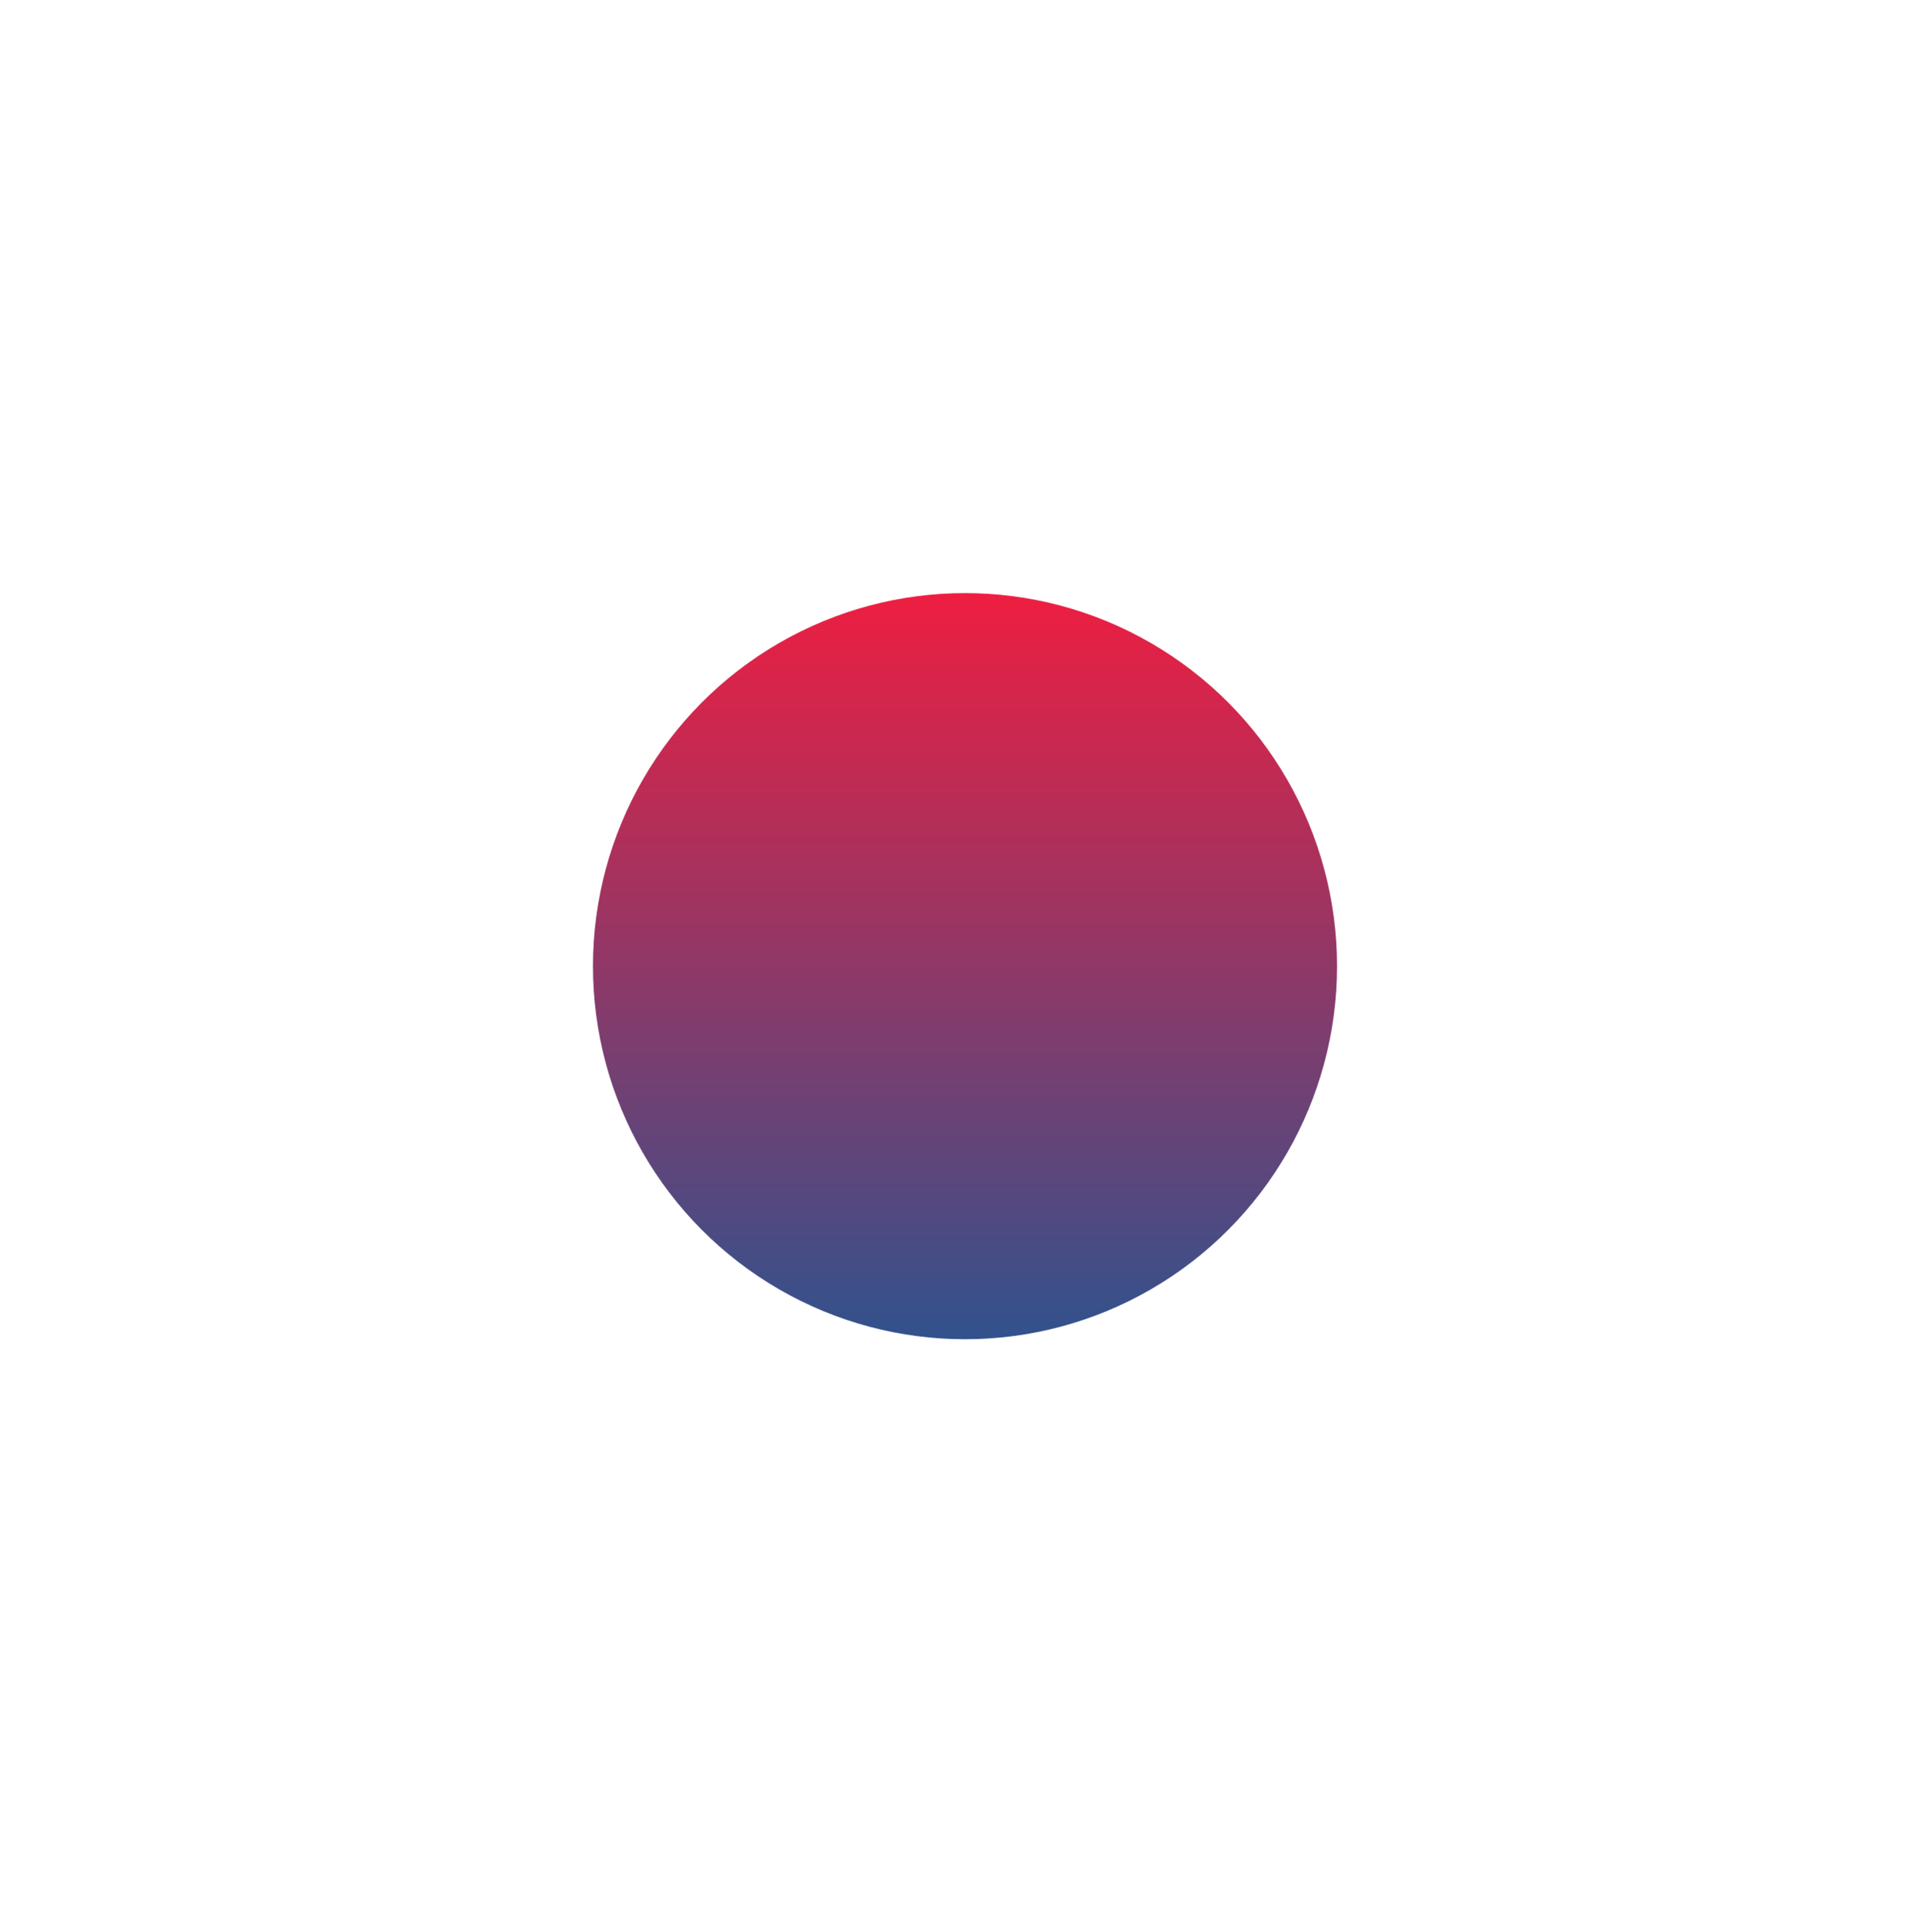 <?xml version="1.0" encoding="UTF-8"?> <svg xmlns="http://www.w3.org/2000/svg" width="1022" height="1023" viewBox="0 0 1022 1023" fill="none"><g filter="url(#filter0_f_1_3499)"><ellipse cx="511" cy="511.5" rx="197" ry="197.5" fill="url(#paint0_linear_1_3499)"></ellipse></g><defs><filter id="filter0_f_1_3499" x="0" y="0" width="1022" height="1023" filterUnits="userSpaceOnUse" color-interpolation-filters="sRGB"><feFlood flood-opacity="0" result="BackgroundImageFix"></feFlood><feBlend mode="normal" in="SourceGraphic" in2="BackgroundImageFix" result="shape"></feBlend><feGaussianBlur stdDeviation="157" result="effect1_foregroundBlur_1_3499"></feGaussianBlur></filter><linearGradient id="paint0_linear_1_3499" x1="511" y1="314" x2="511" y2="709" gradientUnits="userSpaceOnUse"><stop stop-color="#EE1E41"></stop><stop offset="1" stop-color="#31528D"></stop></linearGradient></defs></svg> 